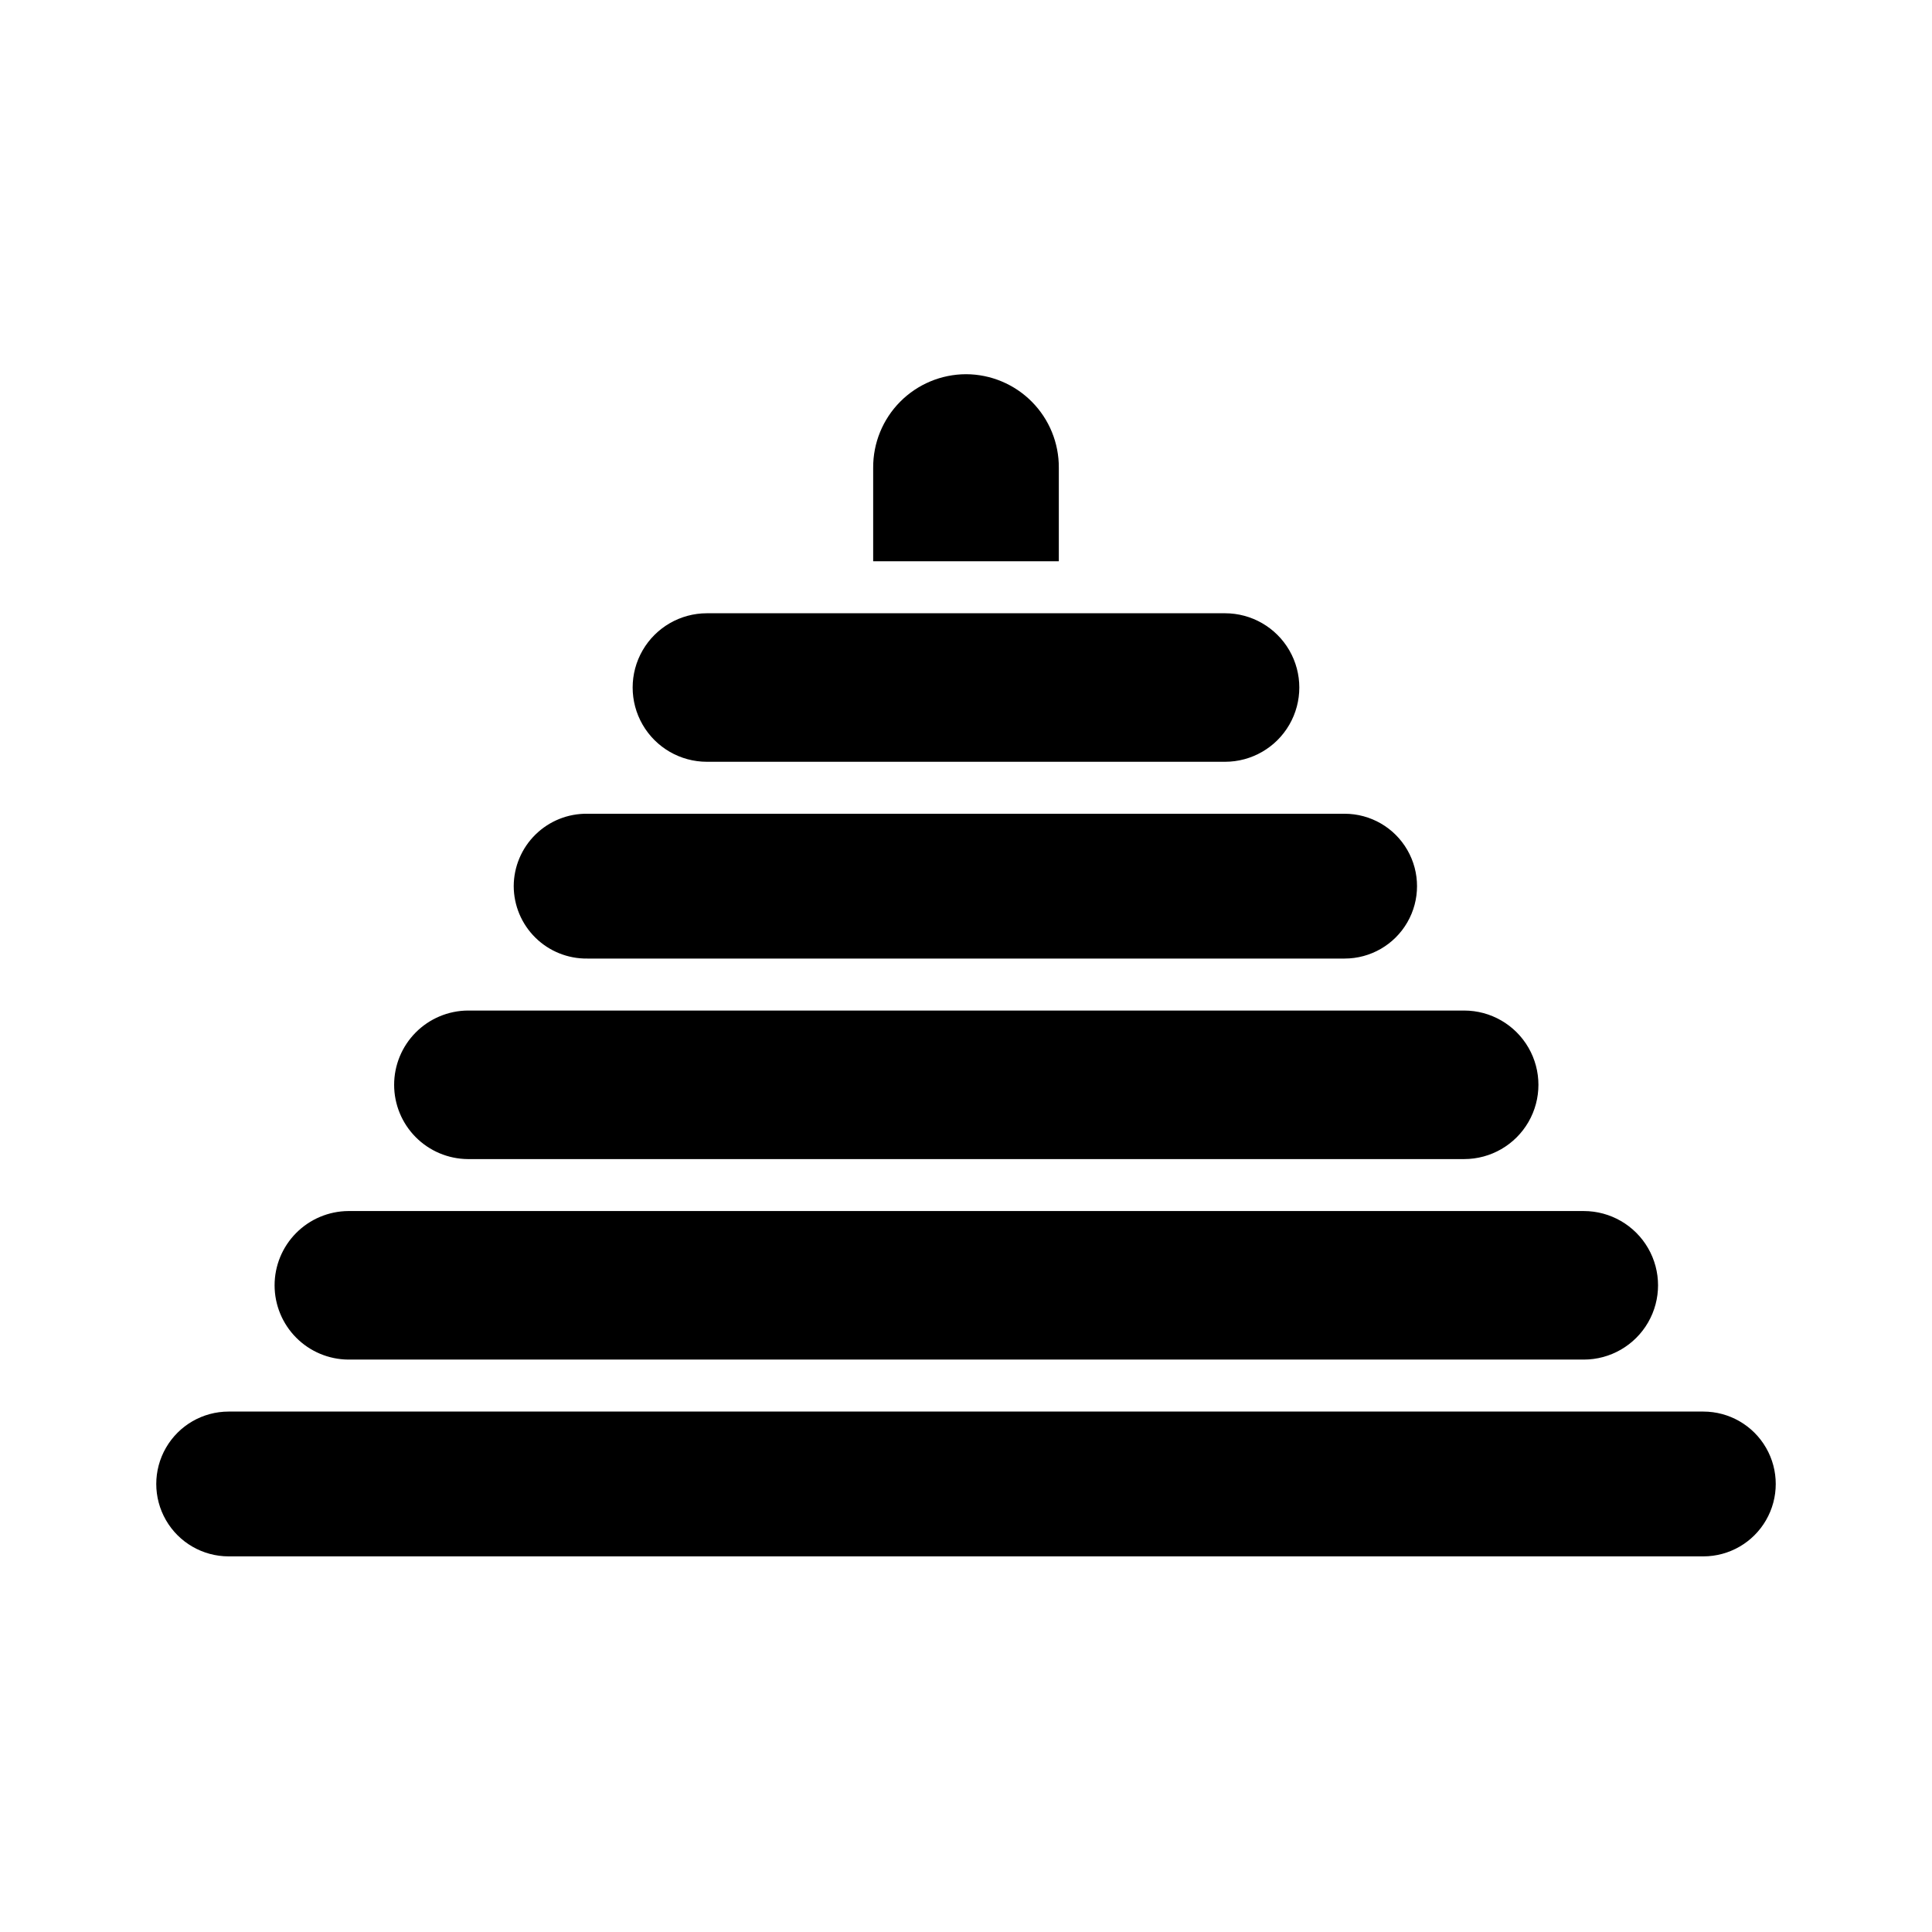 <?xml version="1.0" encoding="UTF-8"?>
<!-- Uploaded to: ICON Repo, www.svgrepo.com, Generator: ICON Repo Mixer Tools -->
<svg fill="#000000" width="800px" height="800px" version="1.1" viewBox="144 144 512 512" xmlns="http://www.w3.org/2000/svg">
 <g>
  <path d="m595.4 518.08h-390.8c-6.856 0-13.191 3.656-16.617 9.594-3.43 5.938-3.43 13.254 0 19.188 3.426 5.938 9.762 9.594 16.617 9.594h390.8c6.856 0 13.191-3.656 16.617-9.594 3.43-5.934 3.43-13.25 0-19.188-3.426-5.938-9.762-9.594-16.617-9.594z"/>
  <path d="m248.45 431.49c0 5.191 2.051 10.172 5.707 13.855 3.656 3.688 8.621 5.781 13.812 5.824h264.05c7.031 0 13.527-3.754 17.043-9.84 3.516-6.09 3.516-13.594 0-19.68-3.516-6.09-10.012-9.844-17.043-9.844h-264.05c-5.191 0.043-10.156 2.137-13.812 5.824-3.656 3.684-5.707 8.668-5.707 13.859z"/>
  <path d="m280.14 378.84c0.02 5.141 2.09 10.059 5.758 13.664 3.664 3.602 8.617 5.59 13.758 5.523h200.68c6.856 0 13.191-3.656 16.617-9.594 3.43-5.938 3.43-13.254 0-19.188-3.426-5.938-9.762-9.594-16.617-9.594h-200.68c-5.141-0.07-10.094 1.918-13.758 5.523-3.668 3.602-5.738 8.523-5.758 13.664z"/>
  <path d="m216.77 484.62c0 5.191 2.051 10.176 5.707 13.859 3.656 3.688 8.621 5.781 13.812 5.824h327.43c7.027 0 13.527-3.754 17.043-9.844 3.516-6.086 3.516-13.59 0-19.68-3.516-6.086-10.016-9.84-17.043-9.84h-327.43c-5.191 0.043-10.156 2.137-13.812 5.824-3.656 3.684-5.707 8.664-5.707 13.855z"/>
  <path d="m400 243.17c-6.555 0.016-12.832 2.641-17.449 7.293-4.617 4.652-7.188 10.949-7.152 17.504v24.773h49.199v-24.77c0.039-6.555-2.535-12.855-7.152-17.508-4.613-4.652-10.895-7.277-17.445-7.293z"/>
  <path d="m331.34 306.52c-7.031 0-13.527 3.75-17.043 9.84s-3.516 13.59 0 19.68c3.516 6.09 10.012 9.84 17.043 9.84h137.31c7.031 0 13.527-3.75 17.043-9.84 3.516-6.09 3.516-13.59 0-19.68-3.516-6.09-10.012-9.84-17.043-9.84z"/>
 </g>
</svg>